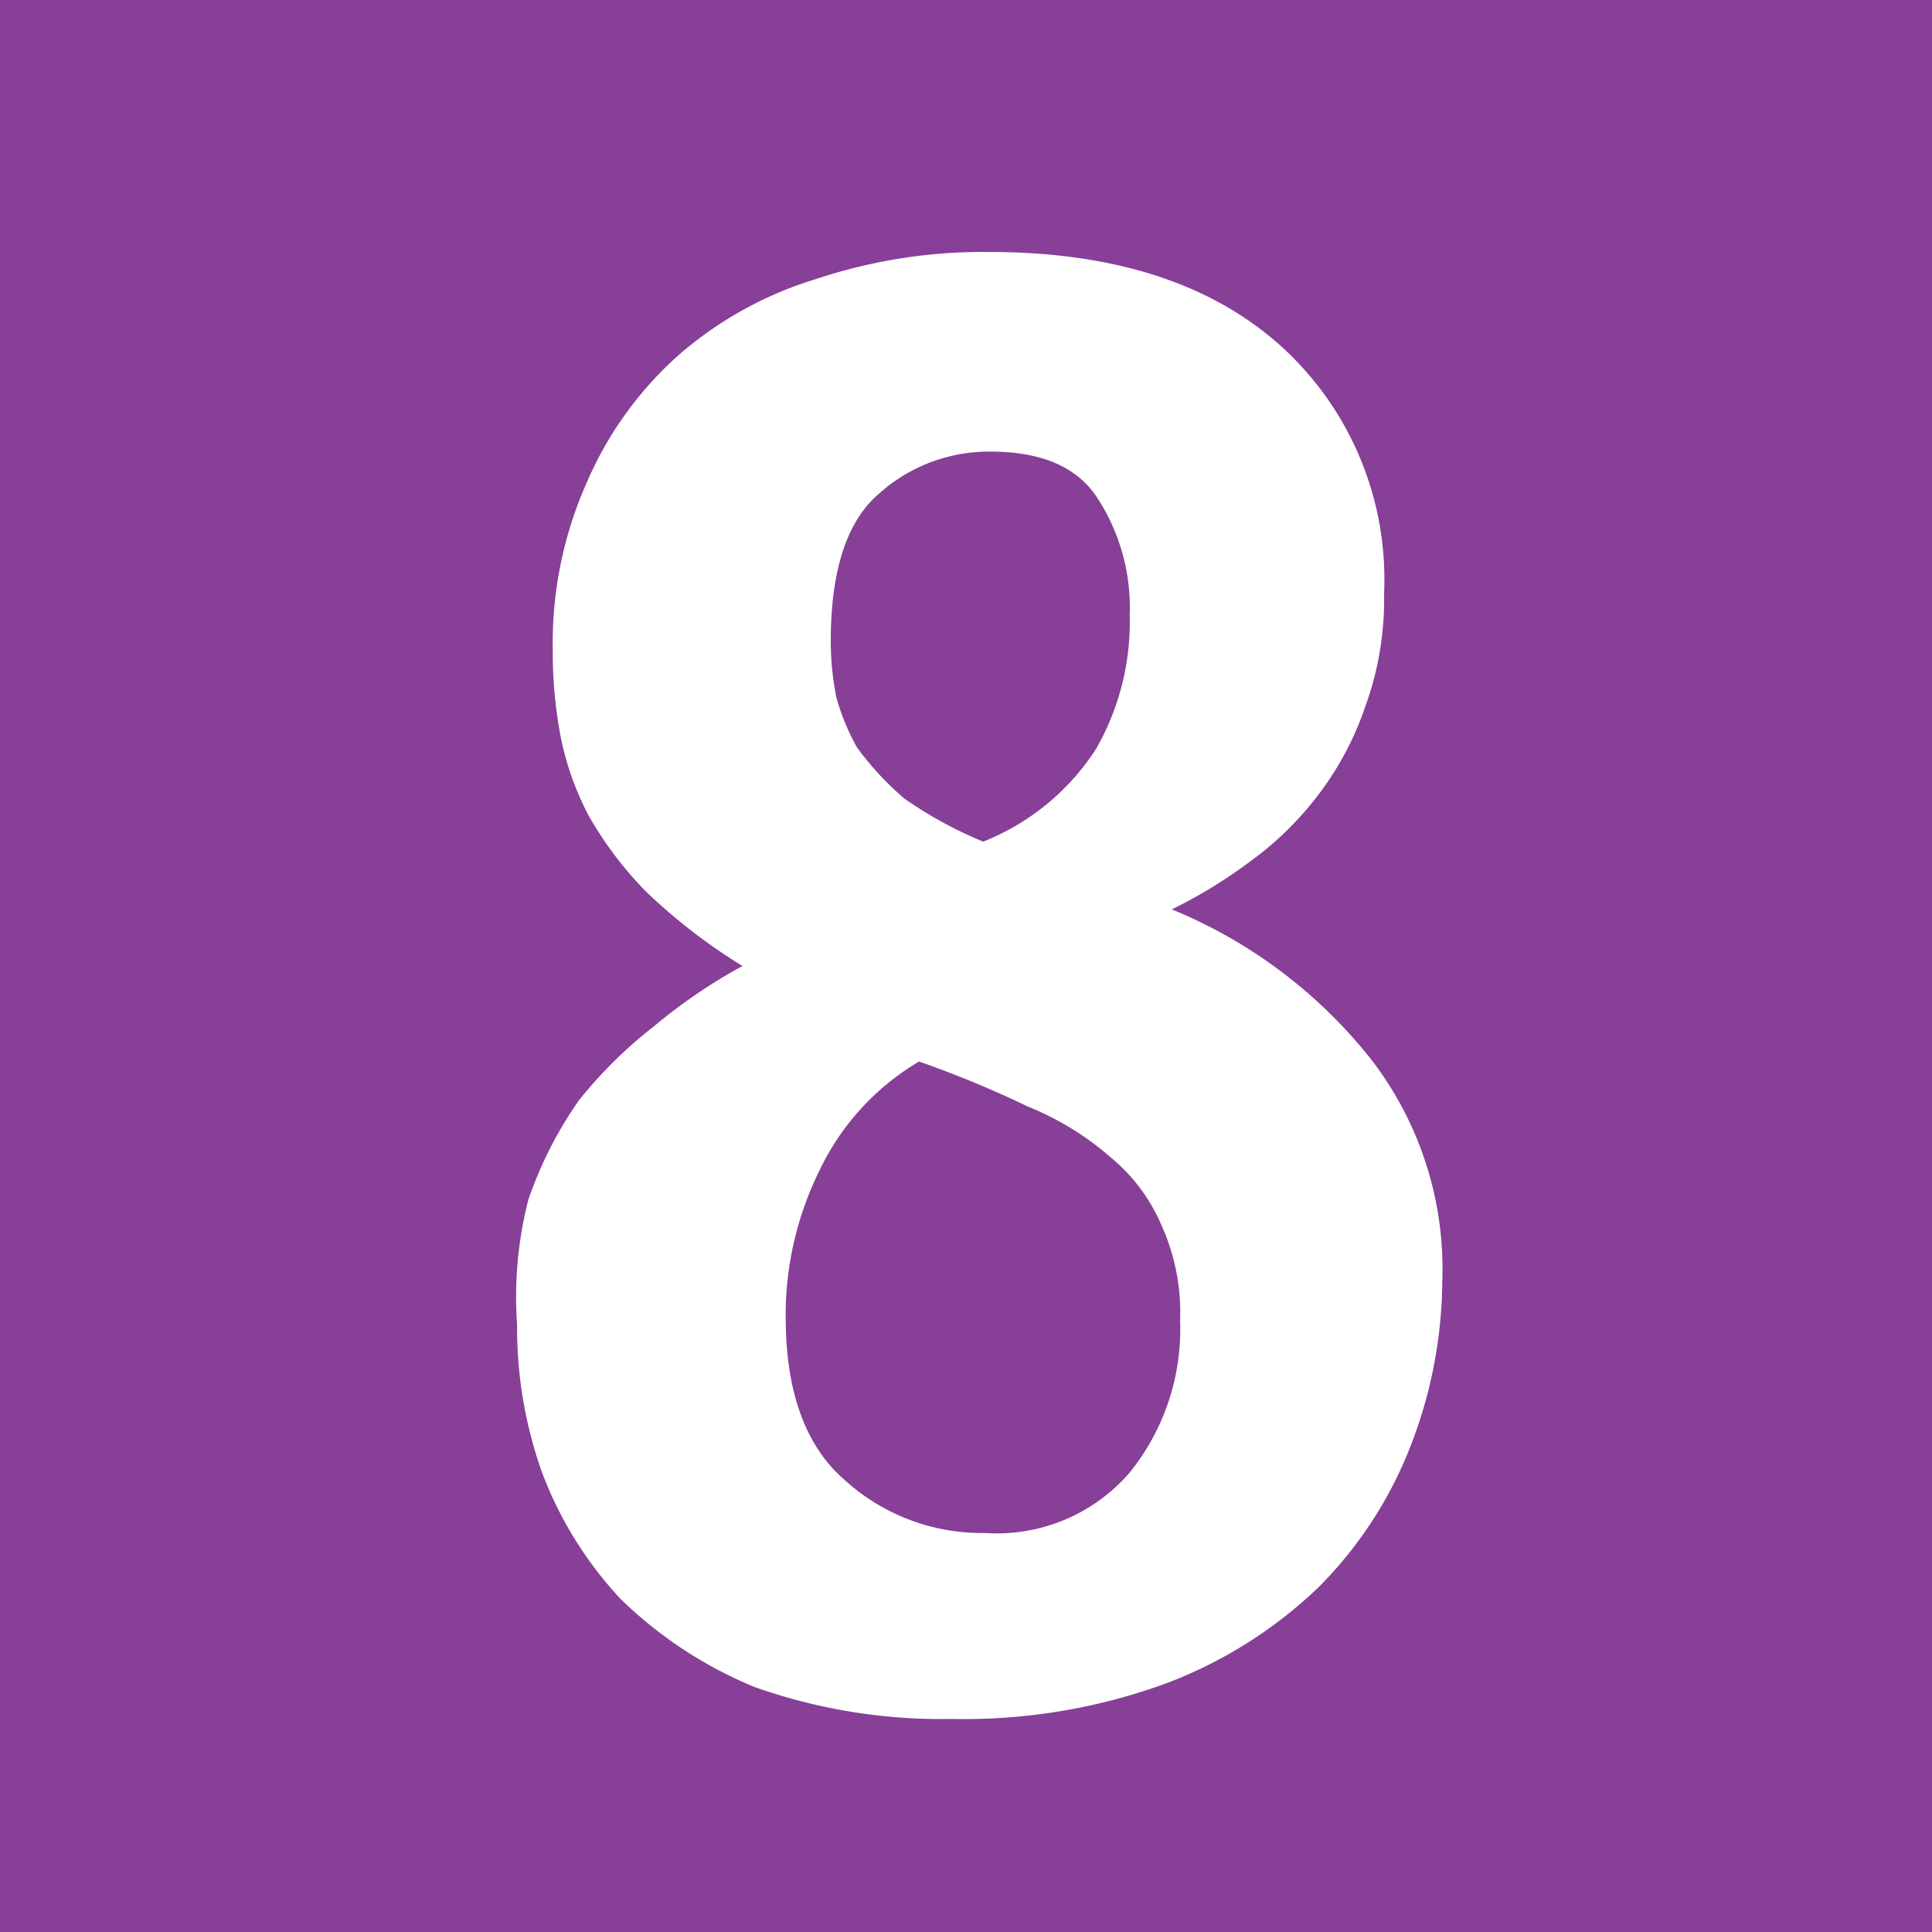 <svg id="svg2" xmlns="http://www.w3.org/2000/svg" viewBox="0 0 72 72"><defs><style>.cls-1{fill:#873f98;}.cls-2{fill:#fff;}</style></defs><g id="layer1"><path id="rect3764" class="cls-1" d="M0,0H72V72H0Z"/><g id="flowRoot3766"><path id="path3162" class="cls-2" d="M19.27,49.36h0a16.12,16.12,0,0,0,.91,5.46,14.26,14.26,0,0,0,2.94,4.76,15.67,15.67,0,0,0,5,3.29,20.82,20.82,0,0,0,7.35,1.19,21.88,21.88,0,0,0,8-1.33,16.75,16.75,0,0,0,5.66-3.57,15.27,15.27,0,0,0,3.43-5.25,17.25,17.25,0,0,0,1.19-6.16,12.8,12.8,0,0,0-2.59-8.19,18.3,18.3,0,0,0-7.49-5.67,18.26,18.26,0,0,0,2.87-1.75,12.06,12.06,0,0,0,2.59-2.52,11.49,11.49,0,0,0,1.75-3.29,11.63,11.63,0,0,0,.7-4.2,11.73,11.73,0,0,0-3.85-9.24q-3.91-3.51-10.92-3.5a19.65,19.65,0,0,0-6.37,1,14,14,0,0,0-5.18,2.87A13.48,13.48,0,0,0,21.86,18a14.69,14.69,0,0,0-1.26,6.23,16.77,16.77,0,0,0,.28,3.15,10.8,10.8,0,0,0,1.05,3,13.45,13.45,0,0,0,2.17,2.87A21.16,21.16,0,0,0,27.67,36a20.17,20.17,0,0,0-3.29,2.24A16.68,16.68,0,0,0,21.58,41a14.81,14.81,0,0,0-1.89,3.71A14.58,14.58,0,0,0,19.27,49.36Zm17.36-18a15.09,15.09,0,0,1-2.94-1.61,11.31,11.31,0,0,1-1.75-1.89A8.64,8.64,0,0,1,31.17,26a10.68,10.68,0,0,1-.21-2.1c0-2.62.59-4.44,1.75-5.46a6.14,6.14,0,0,1,4.2-1.61c1.92,0,3.25.58,4,1.75a7.47,7.47,0,0,1,1.19,4.34,9.49,9.49,0,0,1-1.26,5A8.92,8.92,0,0,1,36.63,31.37ZM29.28,49.08v.07a12.18,12.18,0,0,1,1.26-5.53,9.41,9.41,0,0,1,3.71-4.06,39,39,0,0,1,4.06,1.68,10.85,10.85,0,0,1,3.08,1.89,6.66,6.66,0,0,1,1.89,2.52,7.91,7.91,0,0,1,.7,3.57,8.51,8.51,0,0,1-1.89,5.67,6.54,6.54,0,0,1-5.39,2.24,7.6,7.6,0,0,1-5.25-2C30,53.86,29.28,51.83,29.28,49.08Z"/></g></g></svg>